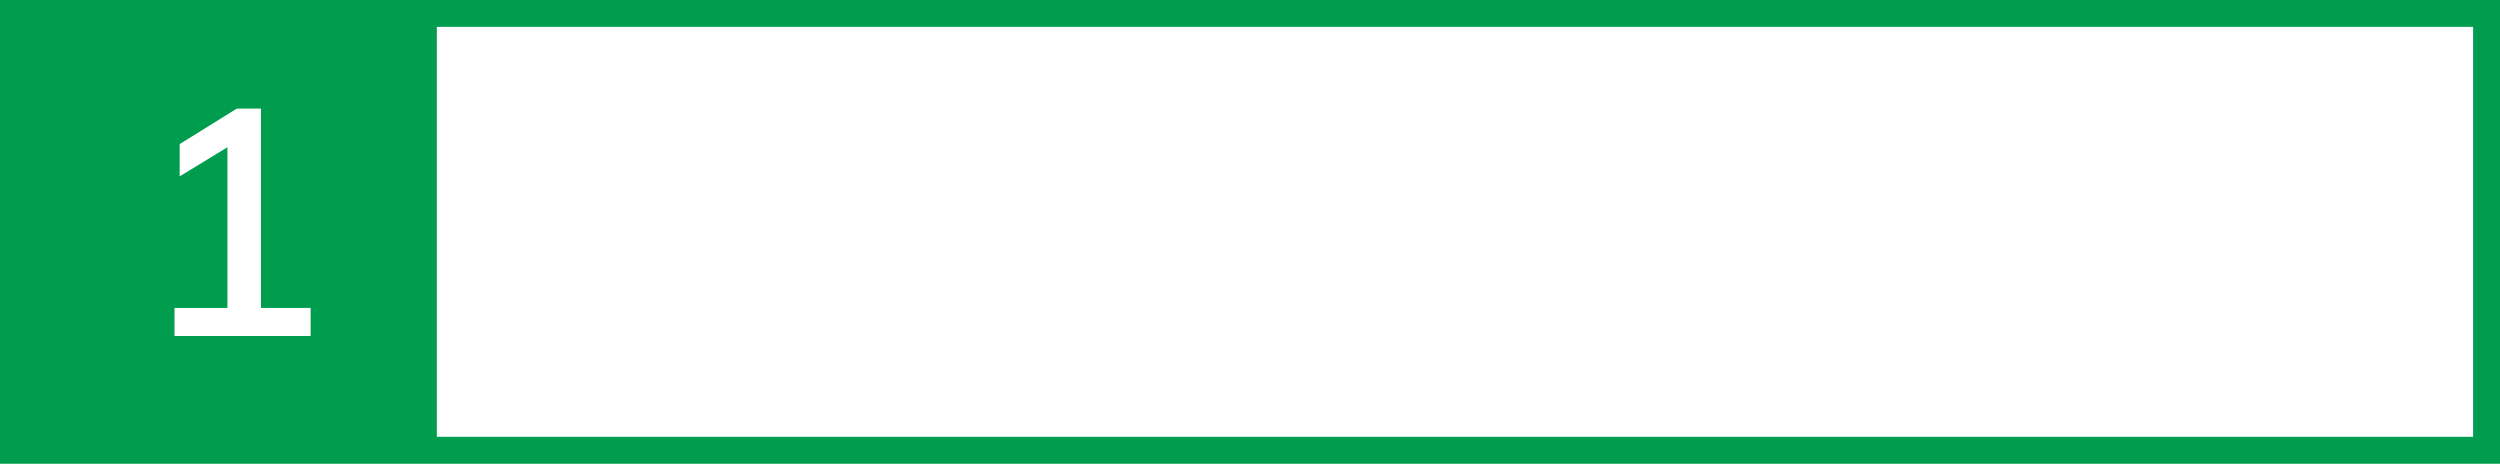 <?xml version="1.0" encoding="UTF-8"?> <svg xmlns="http://www.w3.org/2000/svg" width="372" height="69" viewBox="0 0 372 69" fill="none"> <path fill-rule="evenodd" clip-rule="evenodd" d="M65 4H368V65H65V4ZM0 0H4H368H372V4V65V69H368H4H0V65V4V0ZM25.969 50V45.824H33.841V21.907L26.737 26.24V21.44L35.233 16.16H38.833V45.824H46.225V50H25.969Z" fill="#009D4F"></path> </svg> 
